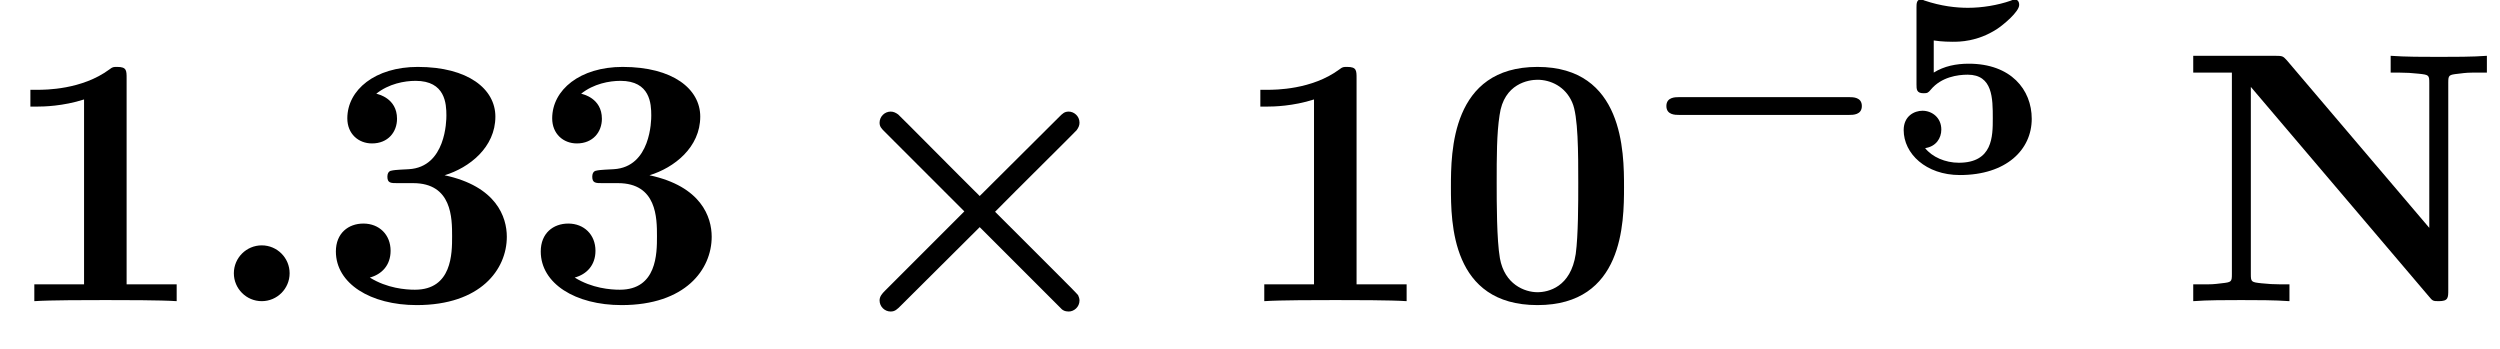 <?xml version='1.0' encoding='UTF-8'?>
<!-- This file was generated by dvisvgm 1.15.1 -->
<svg height='10.635pt' version='1.1' viewBox='70.735 59.556 76.255 10.635' width='76.255pt' xmlns='http://www.w3.org/2000/svg' xmlns:xlink='http://www.w3.org/1999/xlink'>
<defs>
<path d='M6.392 -1.722C6.504 -1.722 6.775 -1.722 6.775 -1.993S6.504 -2.264 6.392 -2.264H1.196C1.084 -2.264 0.813 -2.264 0.813 -1.993S1.084 -1.722 1.196 -1.722H6.392Z' id='g0-0'/>
<path d='M5.771 -3.48C5.771 -4.538 5.76 -7.145 3.131 -7.145S0.491 -4.549 0.491 -3.48C0.491 -2.4 0.502 0.12 3.131 0.12C5.749 0.12 5.771 -2.389 5.771 -3.48ZM3.131 -0.273C2.738 -0.273 2.127 -0.513 1.985 -1.309C1.887 -1.876 1.887 -3.011 1.887 -3.611C1.887 -4.396 1.887 -5.105 1.975 -5.673C2.105 -6.644 2.869 -6.753 3.131 -6.753C3.535 -6.753 3.982 -6.545 4.189 -6.065C4.375 -5.662 4.375 -4.505 4.375 -3.611C4.375 -3 4.375 -2.007 4.298 -1.44C4.145 -0.425 3.458 -0.273 3.131 -0.273Z' id='g4-48'/>
<path d='M3.862 -6.796C3.862 -7.036 3.862 -7.145 3.578 -7.145C3.458 -7.145 3.436 -7.145 3.338 -7.069C2.498 -6.447 1.375 -6.447 1.145 -6.447H0.927V-5.935H1.145C1.32 -5.935 1.92 -5.945 2.564 -6.153V-0.513H1.047V0C1.527 -0.033 2.684 -0.033 3.218 -0.033S4.909 -0.033 5.389 0V-0.513H3.862V-6.796Z' id='g4-49'/>
<path d='M3.84 -3.84C4.593 -4.069 5.389 -4.691 5.389 -5.629C5.389 -6.469 4.56 -7.145 3.022 -7.145C1.724 -7.145 0.873 -6.447 0.873 -5.575C0.873 -5.105 1.211 -4.811 1.625 -4.811C2.116 -4.811 2.389 -5.16 2.389 -5.564C2.389 -6.196 1.8 -6.316 1.756 -6.327C2.138 -6.633 2.618 -6.72 2.956 -6.72C3.862 -6.72 3.895 -6.022 3.895 -5.662C3.895 -5.52 3.884 -4.091 2.749 -4.025C2.302 -4.004 2.28 -3.993 2.225 -3.982C2.116 -3.971 2.095 -3.862 2.095 -3.796C2.095 -3.6 2.204 -3.6 2.4 -3.6H2.88C4.069 -3.6 4.069 -2.531 4.069 -1.975C4.069 -1.462 4.069 -0.349 2.935 -0.349C2.651 -0.349 2.084 -0.393 1.56 -0.72C1.92 -0.818 2.193 -1.091 2.193 -1.538C2.193 -2.029 1.844 -2.367 1.364 -2.367C0.905 -2.367 0.524 -2.073 0.524 -1.516C0.524 -0.535 1.582 0.12 2.989 0.12C4.942 0.12 5.738 -0.971 5.738 -1.964C5.738 -2.564 5.422 -3.502 3.84 -3.84Z' id='g4-51'/>
<path d='M3.284 -7.342C3.164 -7.473 3.153 -7.484 2.924 -7.484H0.425V-6.971H1.604V-0.829C1.604 -0.589 1.593 -0.578 1.287 -0.545C1.025 -0.513 1.004 -0.513 0.698 -0.513H0.425V0C0.84 -0.033 1.462 -0.033 1.887 -0.033C2.345 -0.033 2.913 -0.033 3.36 0V-0.513H3.087C2.891 -0.513 2.705 -0.524 2.509 -0.545C2.193 -0.578 2.182 -0.589 2.182 -0.829V-6.535L7.615 -0.142C7.724 -0.011 7.735 0 7.909 0C8.204 0 8.204 -0.098 8.204 -0.349V-6.655C8.204 -6.895 8.215 -6.905 8.52 -6.938C8.782 -6.971 8.804 -6.971 9.109 -6.971H9.382V-7.484C8.967 -7.451 8.345 -7.451 7.92 -7.451C7.462 -7.451 6.895 -7.451 6.447 -7.484V-6.971H6.72C6.916 -6.971 7.102 -6.96 7.298 -6.938C7.615 -6.905 7.625 -6.895 7.625 -6.655V-2.236L3.284 -7.342Z' id='g4-78'/>
<path d='M1.403 -3.993C1.658 -3.953 1.929 -3.953 1.977 -3.953C2.184 -3.953 2.726 -3.953 3.324 -4.336C3.531 -4.471 4.009 -4.87 4.009 -5.077C4.009 -5.197 3.945 -5.244 3.865 -5.244C3.85 -5.244 3.834 -5.244 3.746 -5.204C3.355 -5.069 2.885 -4.989 2.447 -4.989C2.088 -4.989 1.634 -5.037 1.116 -5.212C1.052 -5.244 1.036 -5.244 1.012 -5.244C0.877 -5.244 0.877 -5.109 0.877 -4.997V-2.654C0.877 -2.503 0.877 -2.383 1.092 -2.383C1.211 -2.383 1.235 -2.399 1.315 -2.495C1.634 -2.877 2.128 -2.949 2.439 -2.949C3.204 -2.949 3.204 -2.224 3.204 -1.618C3.204 -1.068 3.204 -0.263 2.168 -0.263C1.753 -0.263 1.355 -0.438 1.14 -0.709C1.474 -0.757 1.634 -1.012 1.634 -1.275C1.634 -1.642 1.347 -1.849 1.06 -1.849C0.813 -1.849 0.486 -1.69 0.486 -1.259C0.486 -0.542 1.164 0.112 2.2 0.112C3.618 0.112 4.392 -0.662 4.392 -1.602C4.392 -2.495 3.754 -3.284 2.471 -3.284C2.088 -3.284 1.722 -3.212 1.403 -3.013V-3.993Z' id='g3-53'/>
<path d='M4.407 -2.738L1.985 -0.316C1.898 -0.229 1.822 -0.142 1.822 -0.022C1.822 0.164 1.975 0.316 2.16 0.316C2.291 0.316 2.356 0.251 2.476 0.131L4.876 -2.258L7.385 0.251C7.418 0.273 7.462 0.316 7.593 0.316C7.745 0.316 7.92 0.185 7.92 -0.022C7.92 -0.076 7.898 -0.142 7.876 -0.185C7.822 -0.251 7.495 -0.578 7.298 -0.775L5.345 -2.727C5.902 -3.295 7.778 -5.149 7.833 -5.215C7.887 -5.291 7.92 -5.356 7.92 -5.444C7.92 -5.651 7.745 -5.782 7.593 -5.782C7.462 -5.782 7.407 -5.727 7.298 -5.618L4.876 -3.207C4.309 -3.764 2.455 -5.64 2.389 -5.695C2.313 -5.749 2.247 -5.782 2.16 -5.782C1.975 -5.782 1.822 -5.629 1.822 -5.444C1.822 -5.324 1.876 -5.269 1.985 -5.16L4.407 -2.738Z' id='g1-2'/>
<path d='M2.585 -0.851C2.585 -1.32 2.204 -1.702 1.735 -1.702S0.884 -1.32 0.884 -0.851S1.265 0 1.735 0S2.585 -0.382 2.585 -0.851Z' id='g2-58'/>
</defs>
<g id='page1'>
<use x='70.735' xlink:href='#g4-49' y='68.742'/>
<use x='76.984' xlink:href='#g2-58' y='68.742'/>
<use x='80.456' xlink:href='#g4-51' y='68.742'/>
<use x='86.705' xlink:href='#g4-51' y='68.742'/>
<use x='95.742' xlink:href='#g1-2' y='68.742'/>
<use x='108.251' xlink:href='#g4-49' y='68.742'/>
<use x='114.5' xlink:href='#g4-48' y='68.742'/>
<use x='120.75' xlink:href='#g0-0' y='64.783'/>
<use x='128.315' xlink:href='#g3-53' y='64.783'/>
<use x='137.208' xlink:href='#g4-78' y='68.742'/>
</g>
</svg>
<!--Rendered by QuickLaTeX.com-->